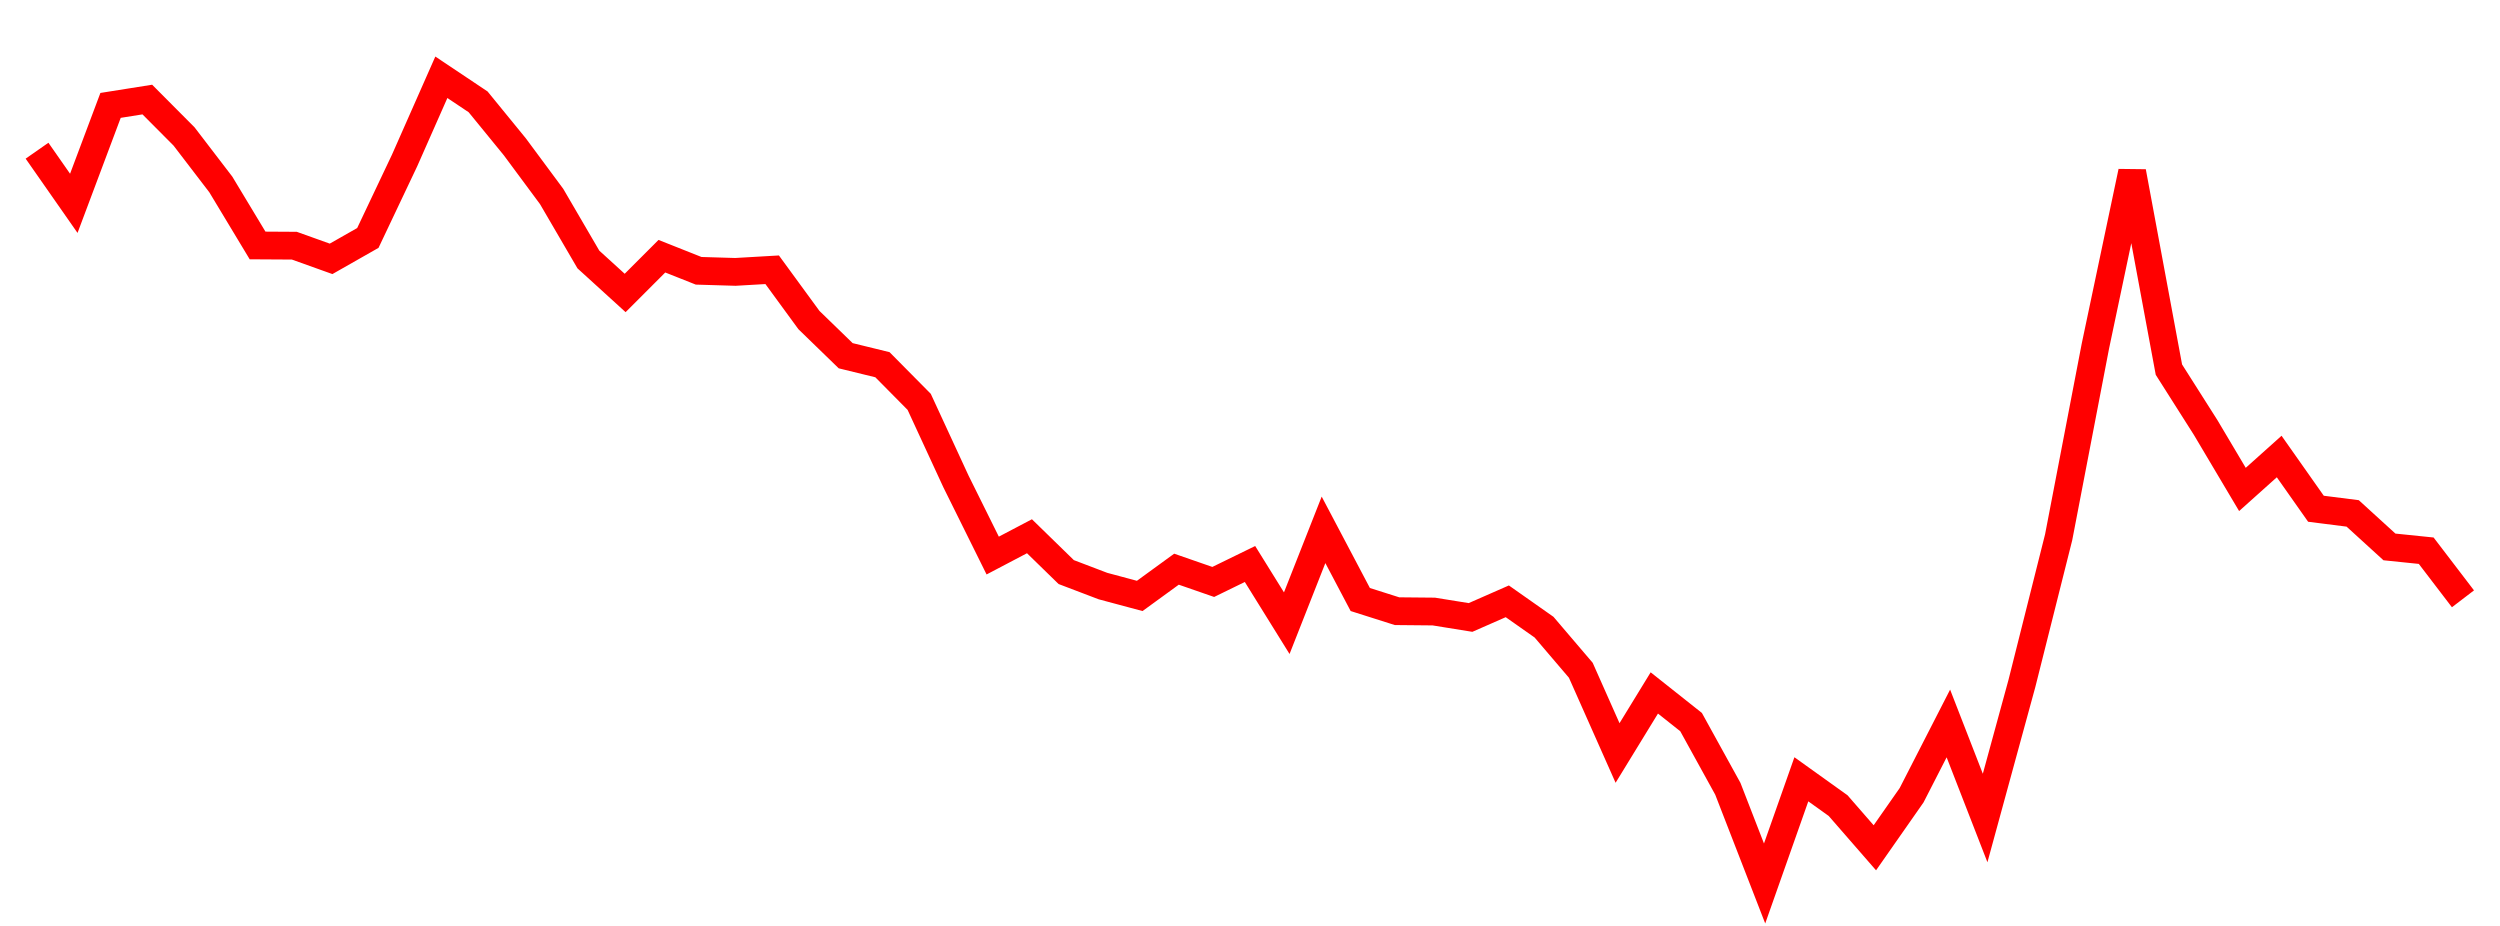 
    <svg width="135" height="50" xmlns="http://www.w3.org/2000/svg">
      <path d="M2,8.138L3.985,10.98L5.97,5.691L7.955,5.376L9.939,7.369L11.924,9.961L13.909,13.255L15.894,13.267L17.879,13.978L19.864,12.849L21.848,8.665L23.833,4.173L25.818,5.5L27.803,7.931L29.788,10.61L31.773,14.013L33.758,15.82L35.742,13.835L37.727,14.623L39.712,14.682L41.697,14.567L43.682,17.283L45.667,19.209L47.652,19.695L49.636,21.7L51.621,25.997L53.606,30L55.591,28.957L57.576,30.892L59.561,31.648L61.545,32.18L63.53,30.736L65.515,31.425L67.5,30.456L69.485,33.652L71.47,28.612L73.455,32.374L75.439,33.004L77.424,33.023L79.409,33.343L81.394,32.471L83.379,33.867L85.364,36.195L87.348,40.661L89.333,37.419L91.318,38.993L93.303,42.593L95.288,47.708L97.273,42.082L99.258,43.503L101.242,45.781L103.227,42.942L105.212,39.067L107.197,44.172L109.182,36.909L111.167,29.012L113.152,18.686L115.136,9.275L117.121,19.96L119.106,23.087L121.091,26.43L123.076,24.652L125.061,27.472L127.045,27.724L129.03,29.534L131.015,29.738L133,32.336" fill="none" stroke="red" stroke-width="1.5"/>
    </svg>
  